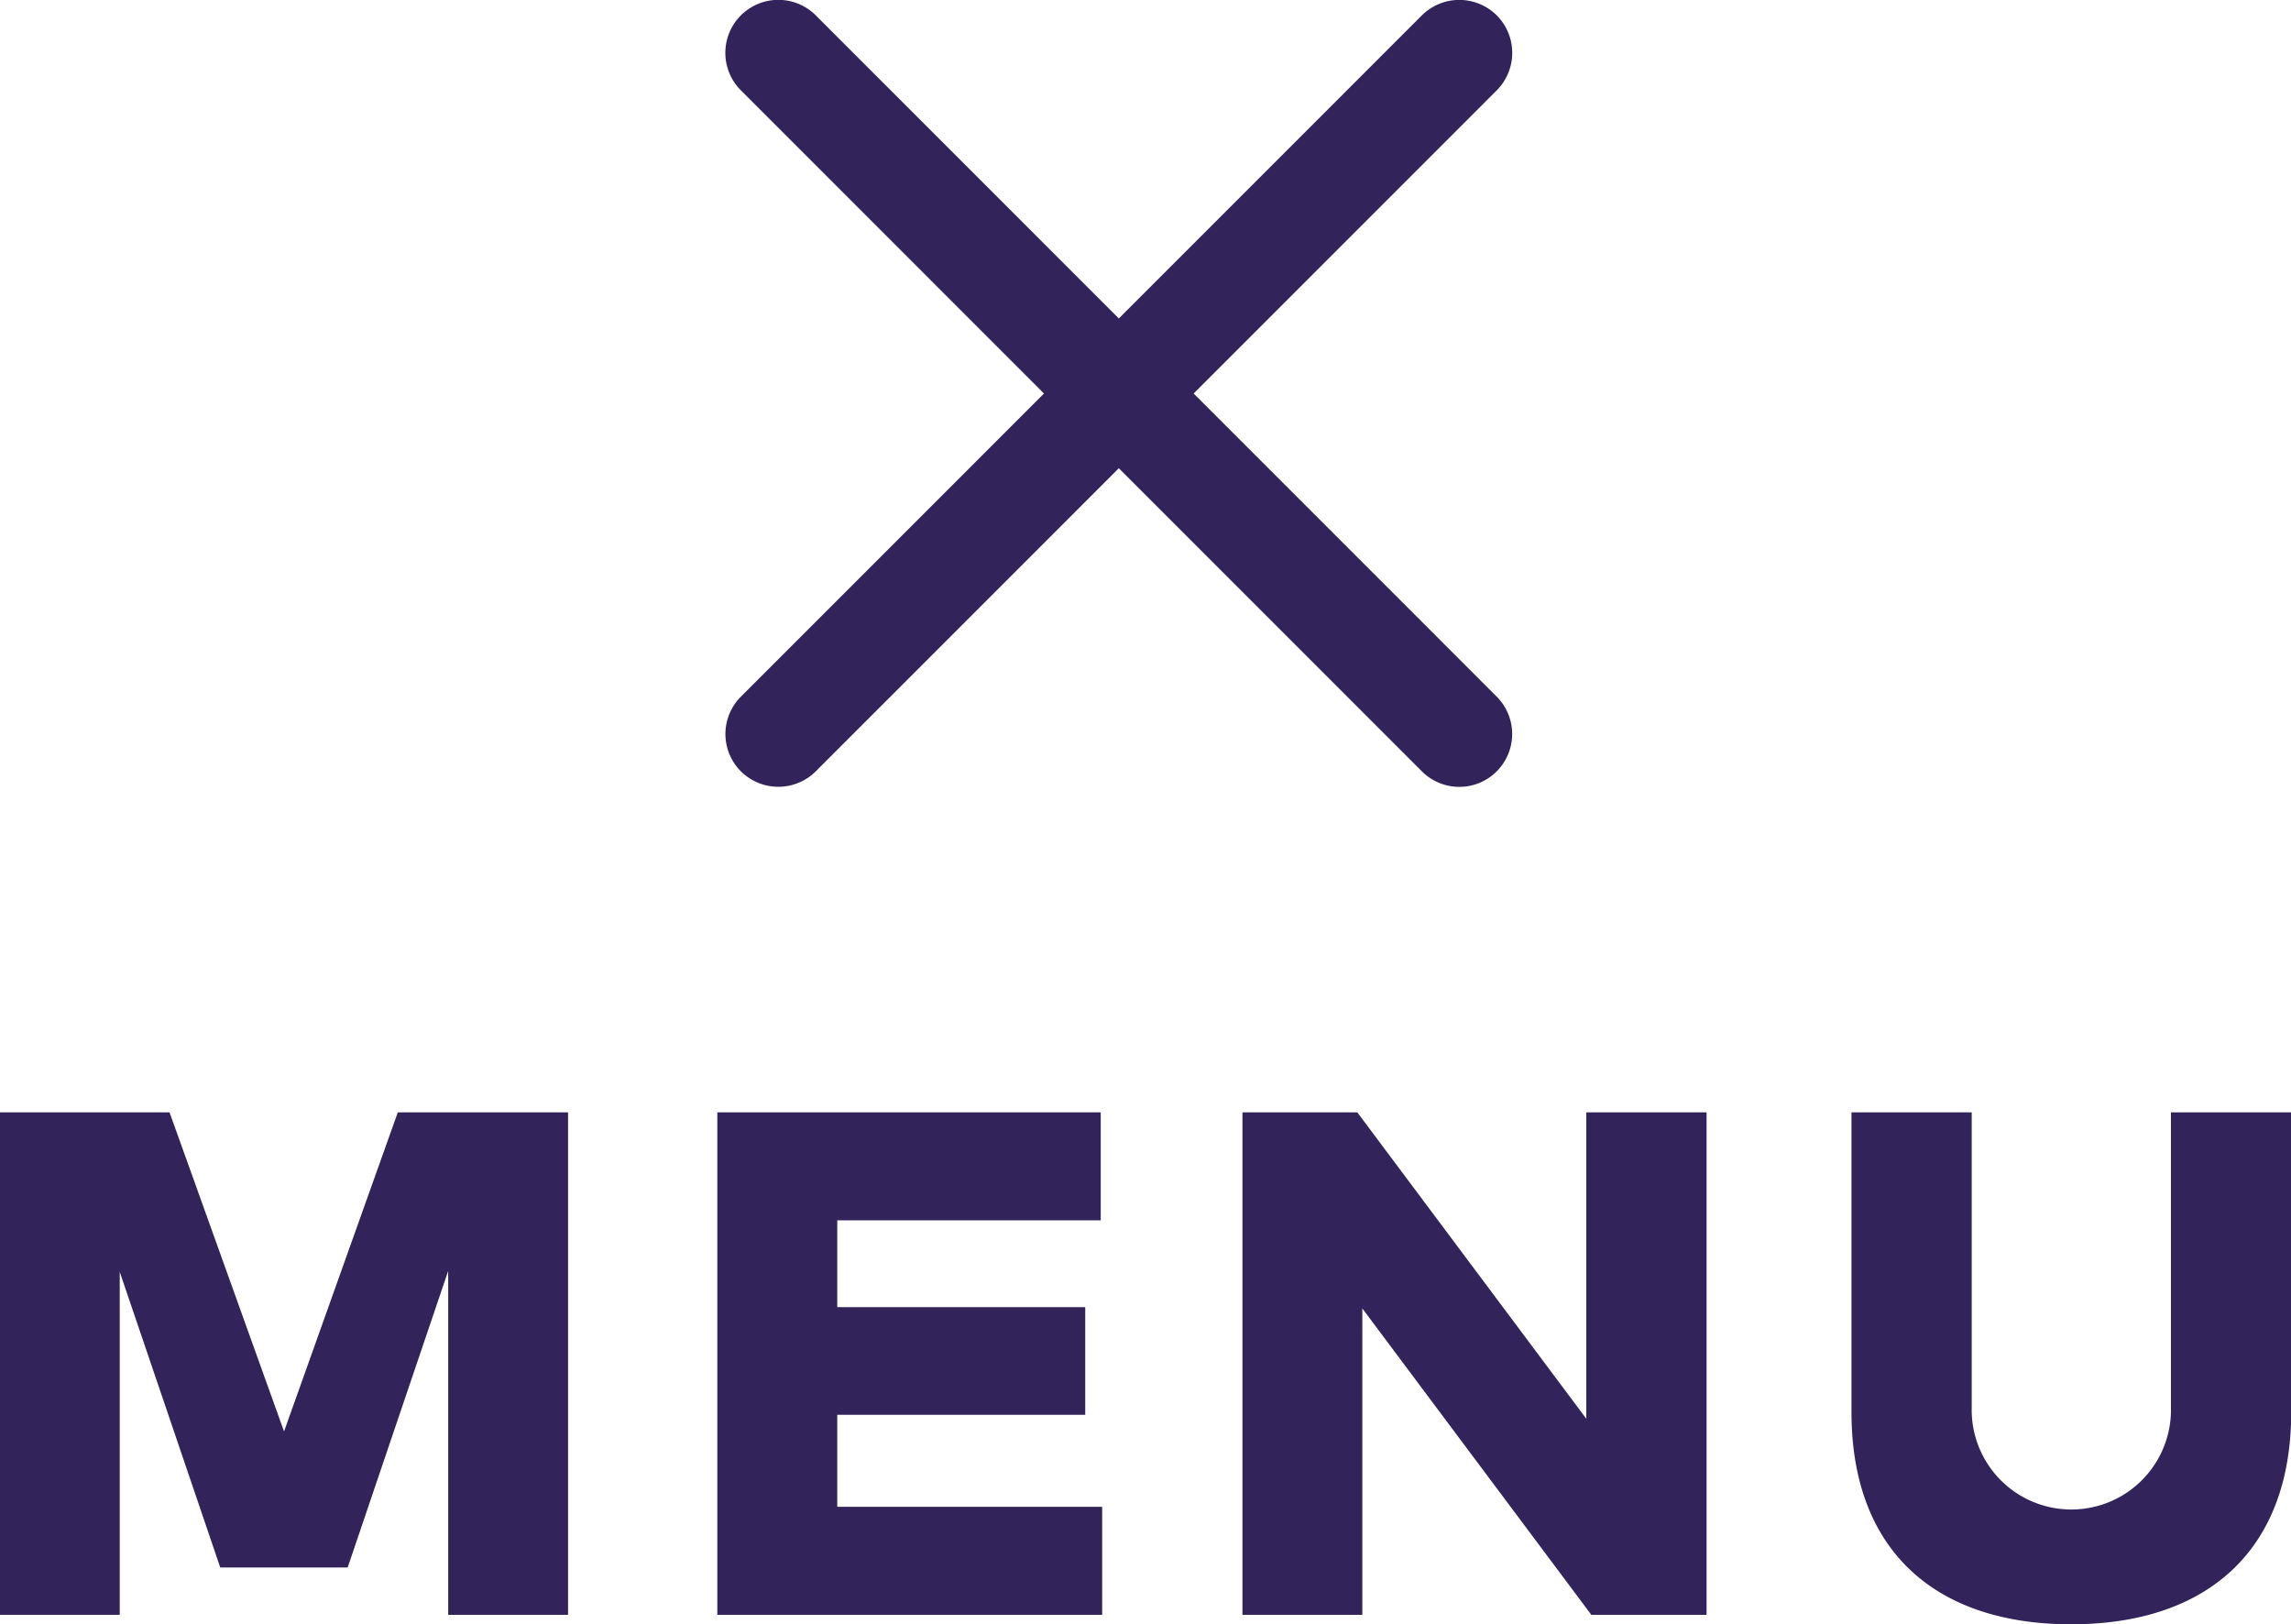 <svg id="グループ_39" data-name="グループ 39" xmlns="http://www.w3.org/2000/svg" width="70.219" height="49.78" viewBox="0 0 70.219 49.78">
  <defs>
    <style>
      .cls-1 {
        fill: #32235a;
        fill-rule: evenodd;
      }
    </style>
  </defs>
  <path id="MENU" class="cls-1" d="M357.627,2040.53h-5.215l-3.487,9.78-3.51-9.78h-5.2v15.4h3.674v-10.51l3.081,9.06h3.905l3.081-9.09v10.54h3.674v-15.4ZM374,2052.62h-8.119v-2.82h7.6v-3.3h-7.6v-2.66h8.075v-3.31H362.205v15.4H374v-3.31Zm18.525-12.09h-3.686v9.39l-7.019-9.39H378.3v15.4h3.674v-9.39l7.019,9.39h3.532v-15.4Zm17.919,0h-3.686v9.04a3.054,3.054,0,1,1-6.106,0v-9.04h-3.685v9.19c0,4.21,2.541,6.5,6.733,6.5s6.744-2.29,6.744-6.5v-9.19Z" transform="translate(-340.219 -2006.44)"/>
  <path id="シェイプ_730" data-name="シェイプ 730" class="cls-1" d="M383.8,2006.91l-9.289,9.29-9.289-9.29a1.624,1.624,0,1,0-2.294,2.3l9.289,9.29-9.289,9.29a1.618,1.618,0,0,0,0,2.29h0a1.628,1.628,0,0,0,2.294,0l9.289-9.29,9.289,9.29a1.62,1.62,0,0,0,2.293-2.29l-9.289-9.29,9.289-9.29a1.628,1.628,0,0,0,0-2.3h0A1.627,1.627,0,0,0,383.8,2006.91Z" transform="translate(-340.219 -2006.44)"/>
</svg>
